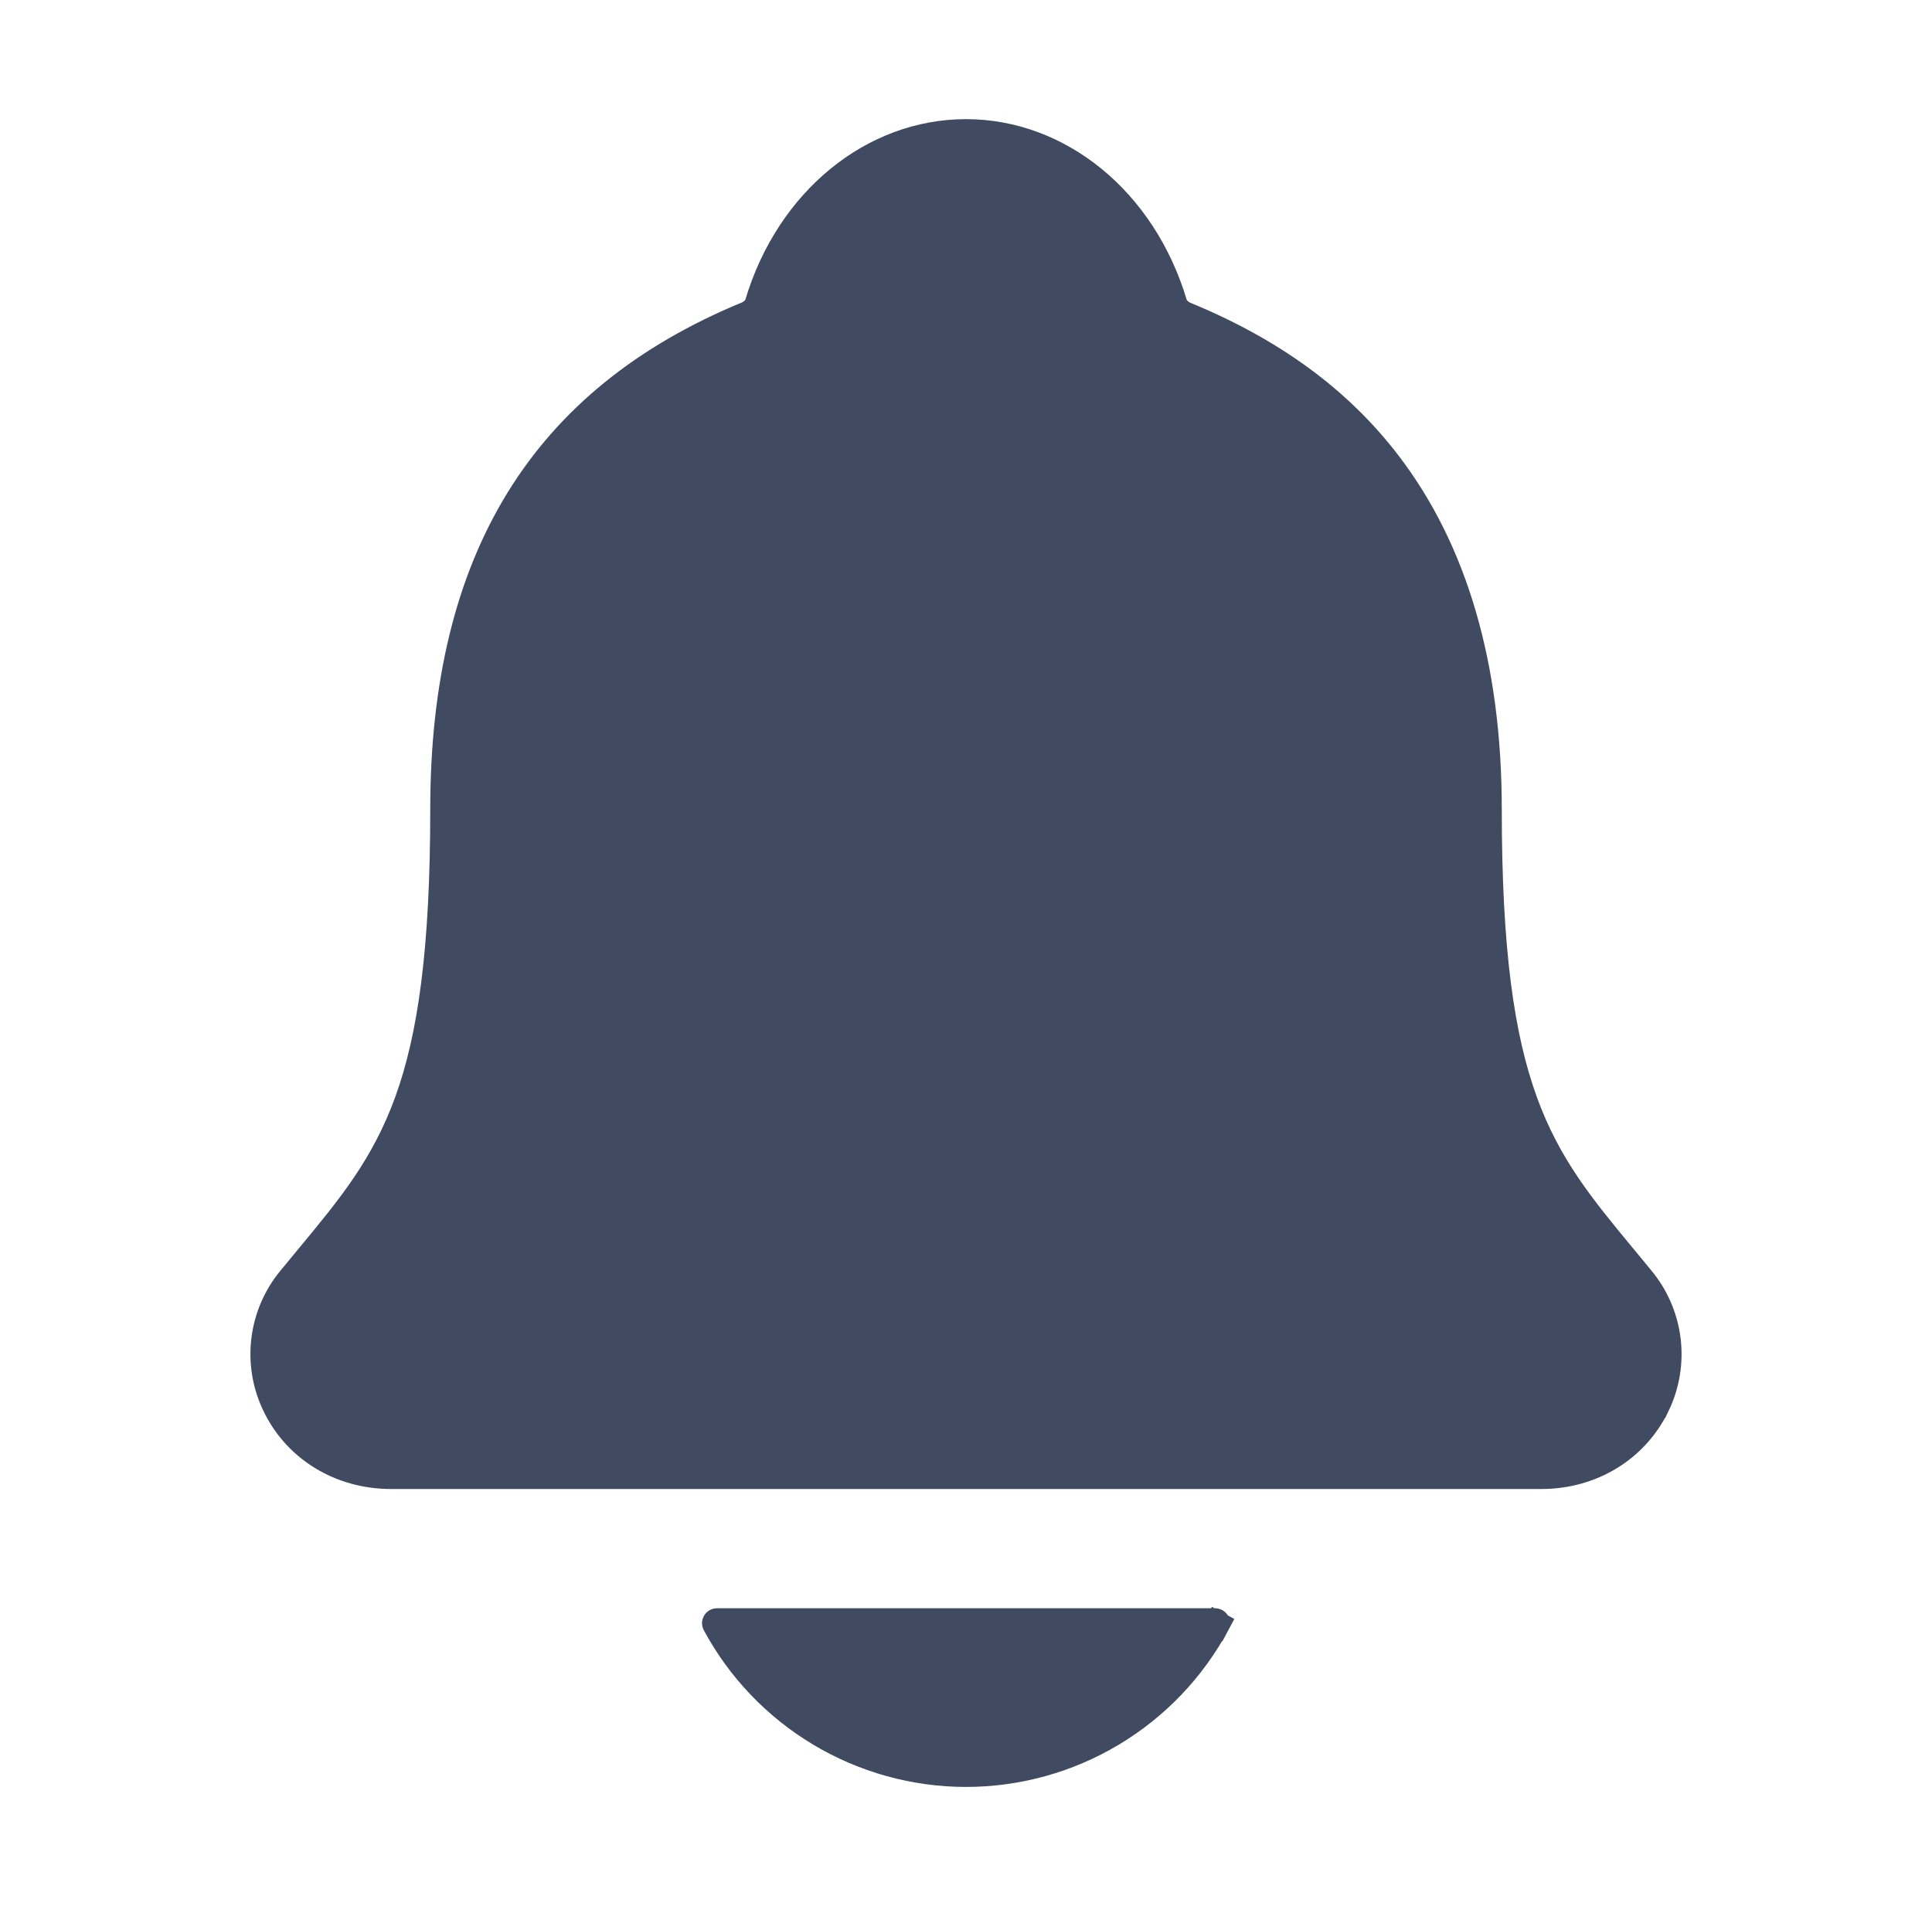 <svg xmlns="http://www.w3.org/2000/svg" fill="none" viewBox="0 0 76 75" height="75" width="76">
<path stroke="#404B62" fill="#404B62" d="M63.863 49.447L63.864 49.447C63.968 49.573 64.083 49.712 64.2 49.854C64.328 50.011 64.459 50.17 64.58 50.316C65.147 51.001 65.506 51.834 65.614 52.717C65.722 53.6 65.575 54.495 65.19 55.297L65.189 55.297C64.369 57.012 62.637 58.089 60.632 58.089H15.384C13.368 58.089 11.624 57.009 10.807 55.288L10.807 55.287C10.423 54.486 10.277 53.591 10.386 52.709C10.495 51.827 10.854 50.995 11.422 50.311L11.425 50.308C11.636 50.048 11.844 49.797 12.051 49.548C12.08 49.513 12.109 49.478 12.138 49.443L12.138 49.443L12.154 49.423C13.757 47.488 15.099 45.868 16.019 43.331C16.938 40.795 17.425 37.38 17.425 31.838C17.425 26.894 18.416 22.856 20.39 19.647C22.363 16.442 25.341 14.025 29.388 12.358L29.416 12.347L29.442 12.332C29.535 12.28 29.619 12.213 29.69 12.133L29.764 12.05L29.796 11.944C31.017 7.859 34.33 5.188 38 5.188C41.671 5.188 44.985 7.859 46.206 11.948L46.236 12.05L46.306 12.13C46.378 12.215 46.465 12.286 46.562 12.34L46.588 12.354L46.615 12.366C50.086 13.794 52.694 15.715 54.619 18.23L54.619 18.231C57.229 21.637 58.576 26.208 58.576 31.843C58.576 37.382 59.064 40.797 59.984 43.332C60.903 45.866 62.242 47.485 63.84 49.419L63.863 49.447ZM47.8 63.781H47.8C47.815 63.781 47.83 63.785 47.843 63.792C47.856 63.8 47.867 63.81 47.874 63.823C47.882 63.836 47.886 63.85 47.886 63.865C47.887 63.871 47.886 63.878 47.885 63.885C47.883 63.893 47.88 63.9 47.877 63.907L48.319 64.141L47.878 63.904C46.918 65.689 45.493 67.18 43.754 68.221C42.015 69.261 40.027 69.811 38 69.812C35.974 69.811 33.986 69.26 32.248 68.22C30.509 67.18 29.085 65.69 28.125 63.907C28.118 63.894 28.115 63.879 28.115 63.865C28.116 63.85 28.12 63.835 28.128 63.823C28.135 63.81 28.146 63.8 28.159 63.792C28.172 63.785 28.187 63.781 28.201 63.781H28.203H47.8Z"></path>
</svg>
